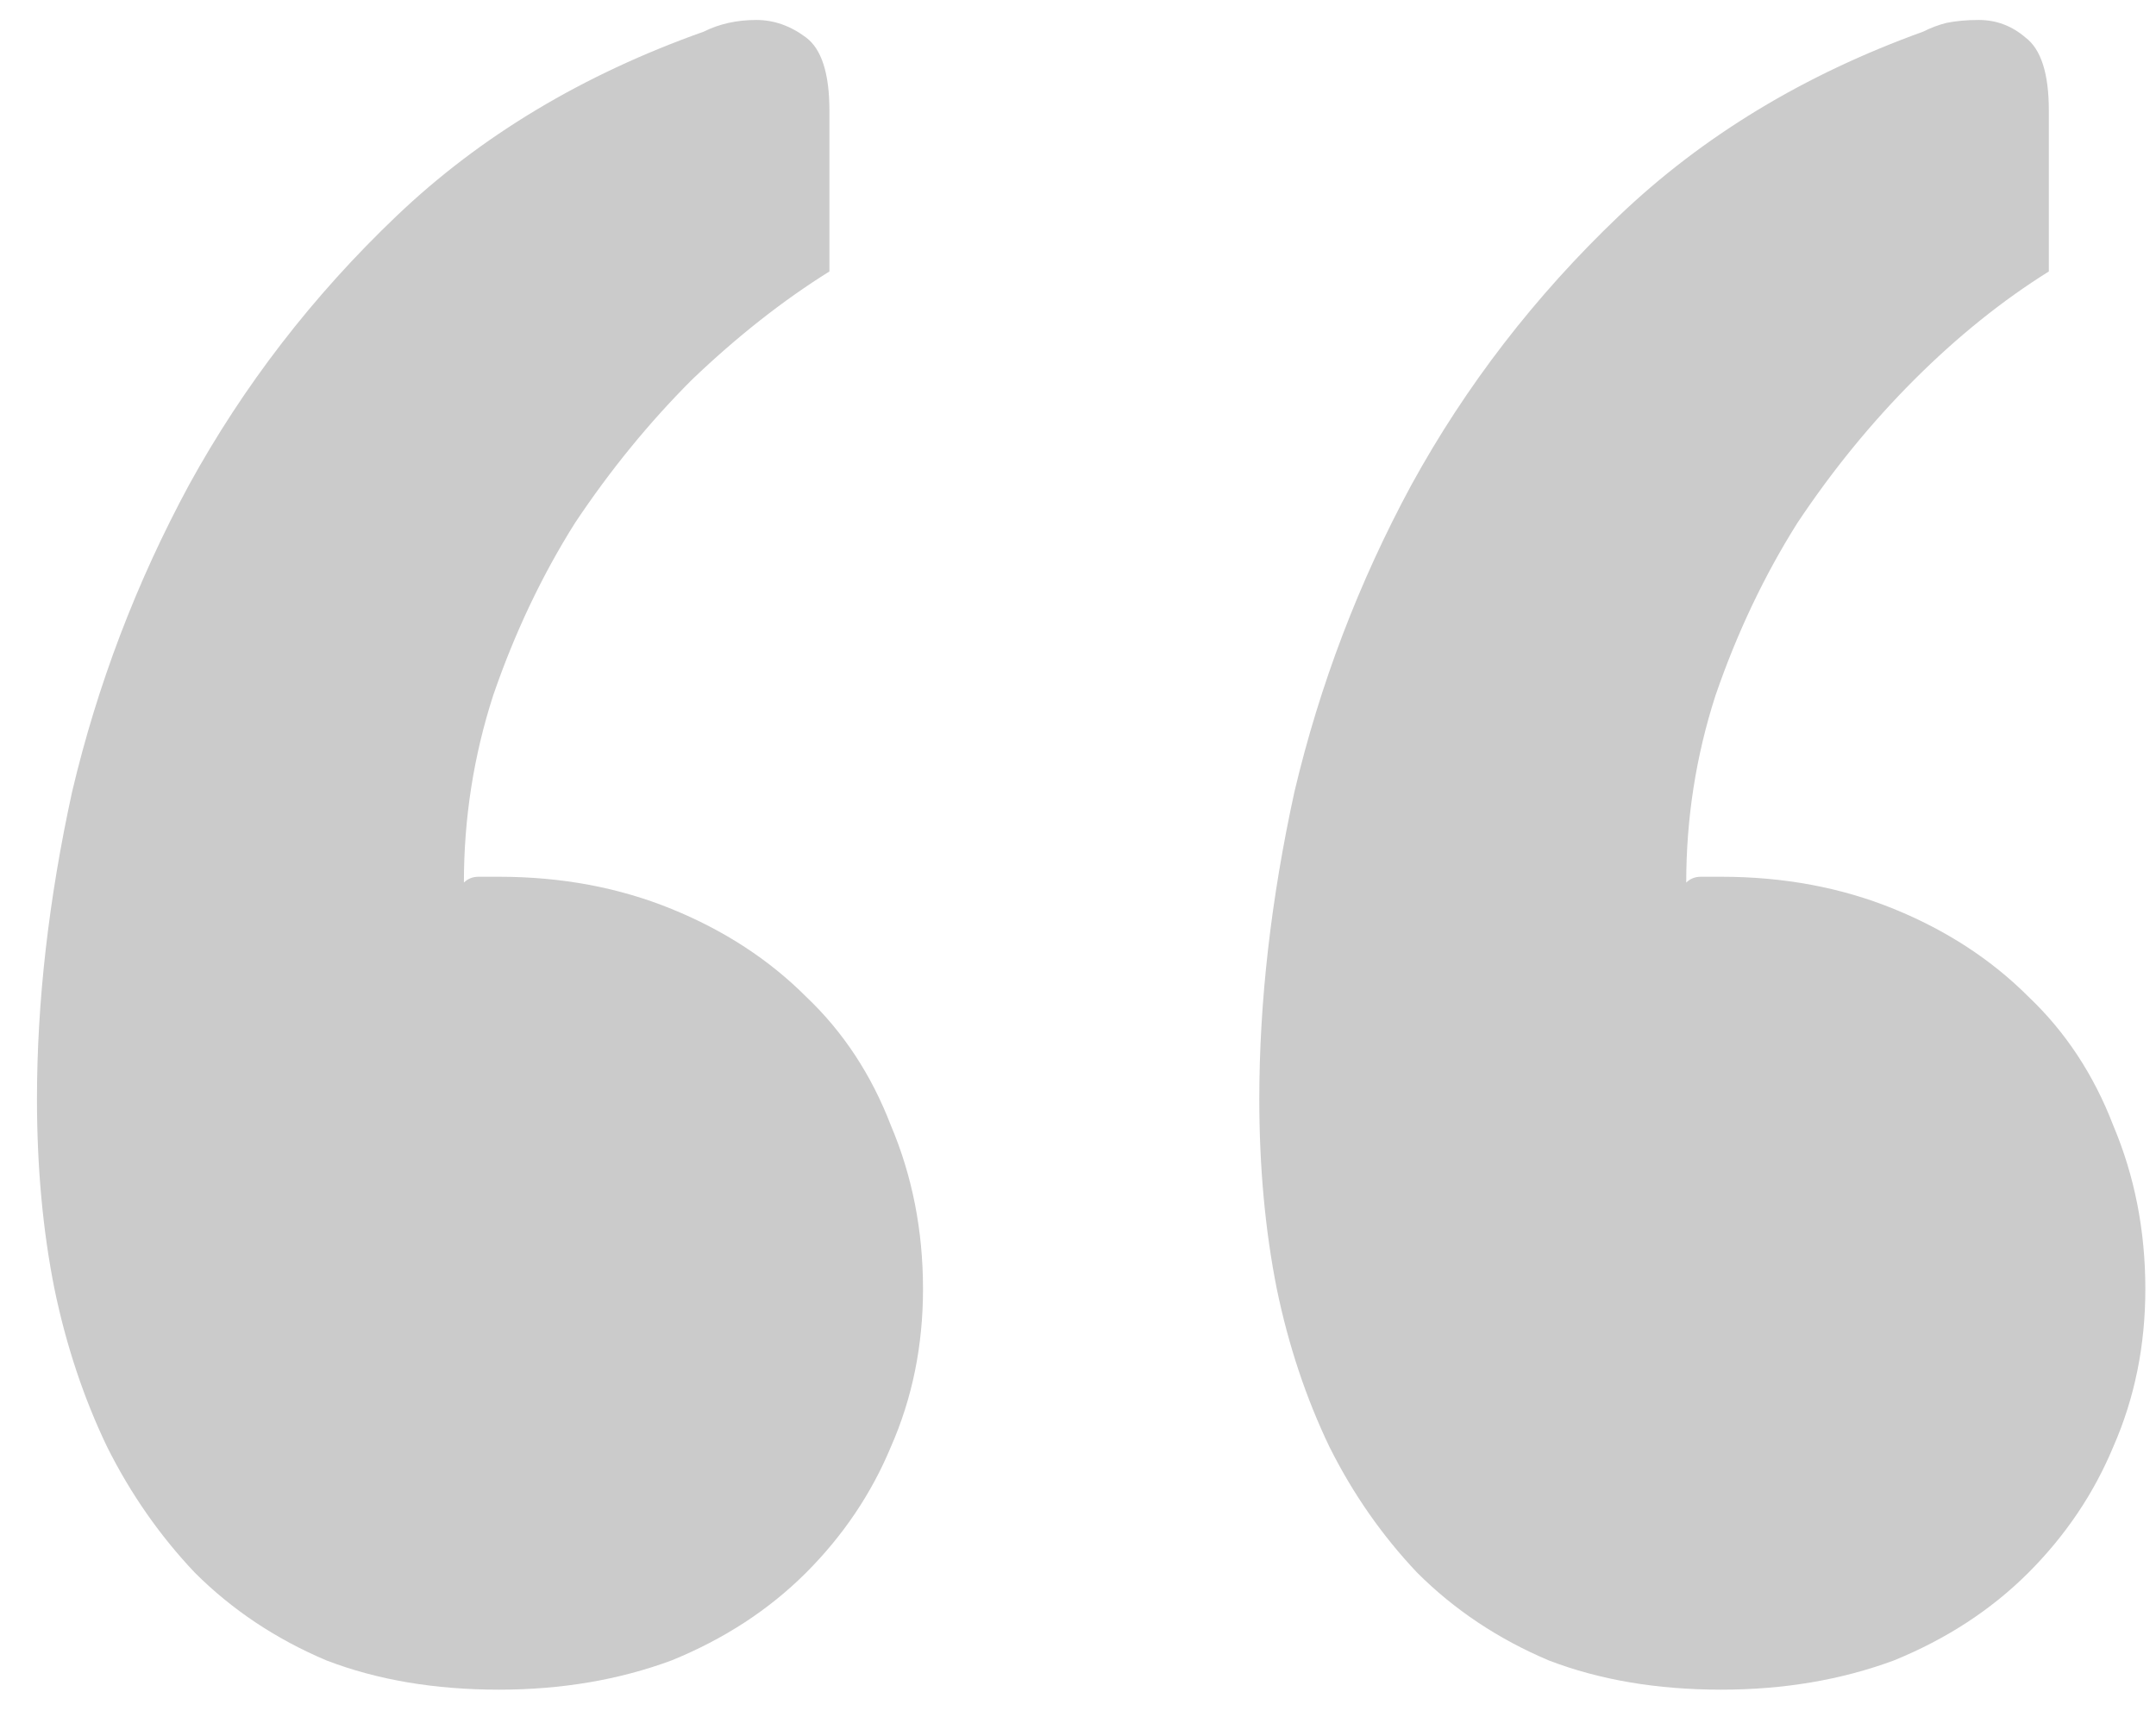 <svg width="54" height="43" viewBox="0 0 54 43" fill="none" xmlns="http://www.w3.org/2000/svg">
<path d="M1.365 32.287C1.072 30.822 0.926 29.235 0.926 27.526C0.926 25.085 1.219 22.521 1.805 19.836C2.439 17.15 3.416 14.587 4.734 12.146C6.102 9.655 7.835 7.409 9.935 5.407C12.034 3.405 14.598 1.867 17.625 0.793C18.016 0.598 18.455 0.5 18.943 0.5C19.383 0.5 19.798 0.646 20.189 0.939C20.579 1.232 20.774 1.843 20.774 2.771V6.799C19.602 7.531 18.455 8.435 17.332 9.509C16.258 10.583 15.281 11.779 14.402 13.098C13.572 14.416 12.889 15.856 12.352 17.419C11.863 18.933 11.619 20.495 11.619 22.106C11.717 22.009 11.839 21.96 11.985 21.96C12.181 21.96 12.352 21.96 12.498 21.96C14.06 21.96 15.501 22.229 16.819 22.766C18.138 23.303 19.261 24.035 20.189 24.963C21.116 25.842 21.824 26.916 22.312 28.186C22.85 29.455 23.118 30.822 23.118 32.287C23.118 33.703 22.85 35.022 22.312 36.242C21.824 37.414 21.116 38.464 20.189 39.392C19.261 40.319 18.138 41.052 16.819 41.589C15.501 42.077 14.06 42.321 12.498 42.321C10.887 42.321 9.446 42.077 8.177 41.589C6.907 41.052 5.809 40.319 4.881 39.392C4.002 38.464 3.27 37.414 2.684 36.242C2.098 35.022 1.658 33.703 1.365 32.287ZM31.98 32.287C31.688 30.822 31.541 29.235 31.541 27.526C31.541 25.085 31.834 22.521 32.42 19.836C33.055 17.15 34.031 14.587 35.35 12.146C36.717 9.655 38.45 7.409 40.55 5.407C42.649 3.405 45.188 1.867 48.167 0.793C48.362 0.695 48.558 0.622 48.753 0.573C48.997 0.524 49.266 0.5 49.559 0.5C49.998 0.5 50.389 0.646 50.73 0.939C51.121 1.232 51.316 1.843 51.316 2.771V6.799C50.145 7.531 49.022 8.435 47.947 9.509C46.873 10.583 45.897 11.779 45.018 13.098C44.188 14.416 43.504 15.856 42.967 17.419C42.478 18.933 42.234 20.495 42.234 22.106C42.332 22.009 42.454 21.96 42.601 21.96C42.796 21.96 42.967 21.96 43.113 21.96C44.676 21.96 46.116 22.229 47.435 22.766C48.753 23.303 49.876 24.035 50.804 24.963C51.731 25.842 52.44 26.916 52.928 28.186C53.465 29.455 53.733 30.822 53.733 32.287C53.733 33.703 53.465 35.022 52.928 36.242C52.44 37.414 51.731 38.464 50.804 39.392C49.876 40.319 48.753 41.052 47.435 41.589C46.116 42.077 44.676 42.321 43.113 42.321C41.502 42.321 40.062 42.077 38.792 41.589C37.523 41.052 36.424 40.319 35.496 39.392C34.617 38.464 33.885 37.414 33.299 36.242C32.713 35.022 32.273 33.703 31.98 32.287Z" fill="#CBCBCB"/>
</svg>
